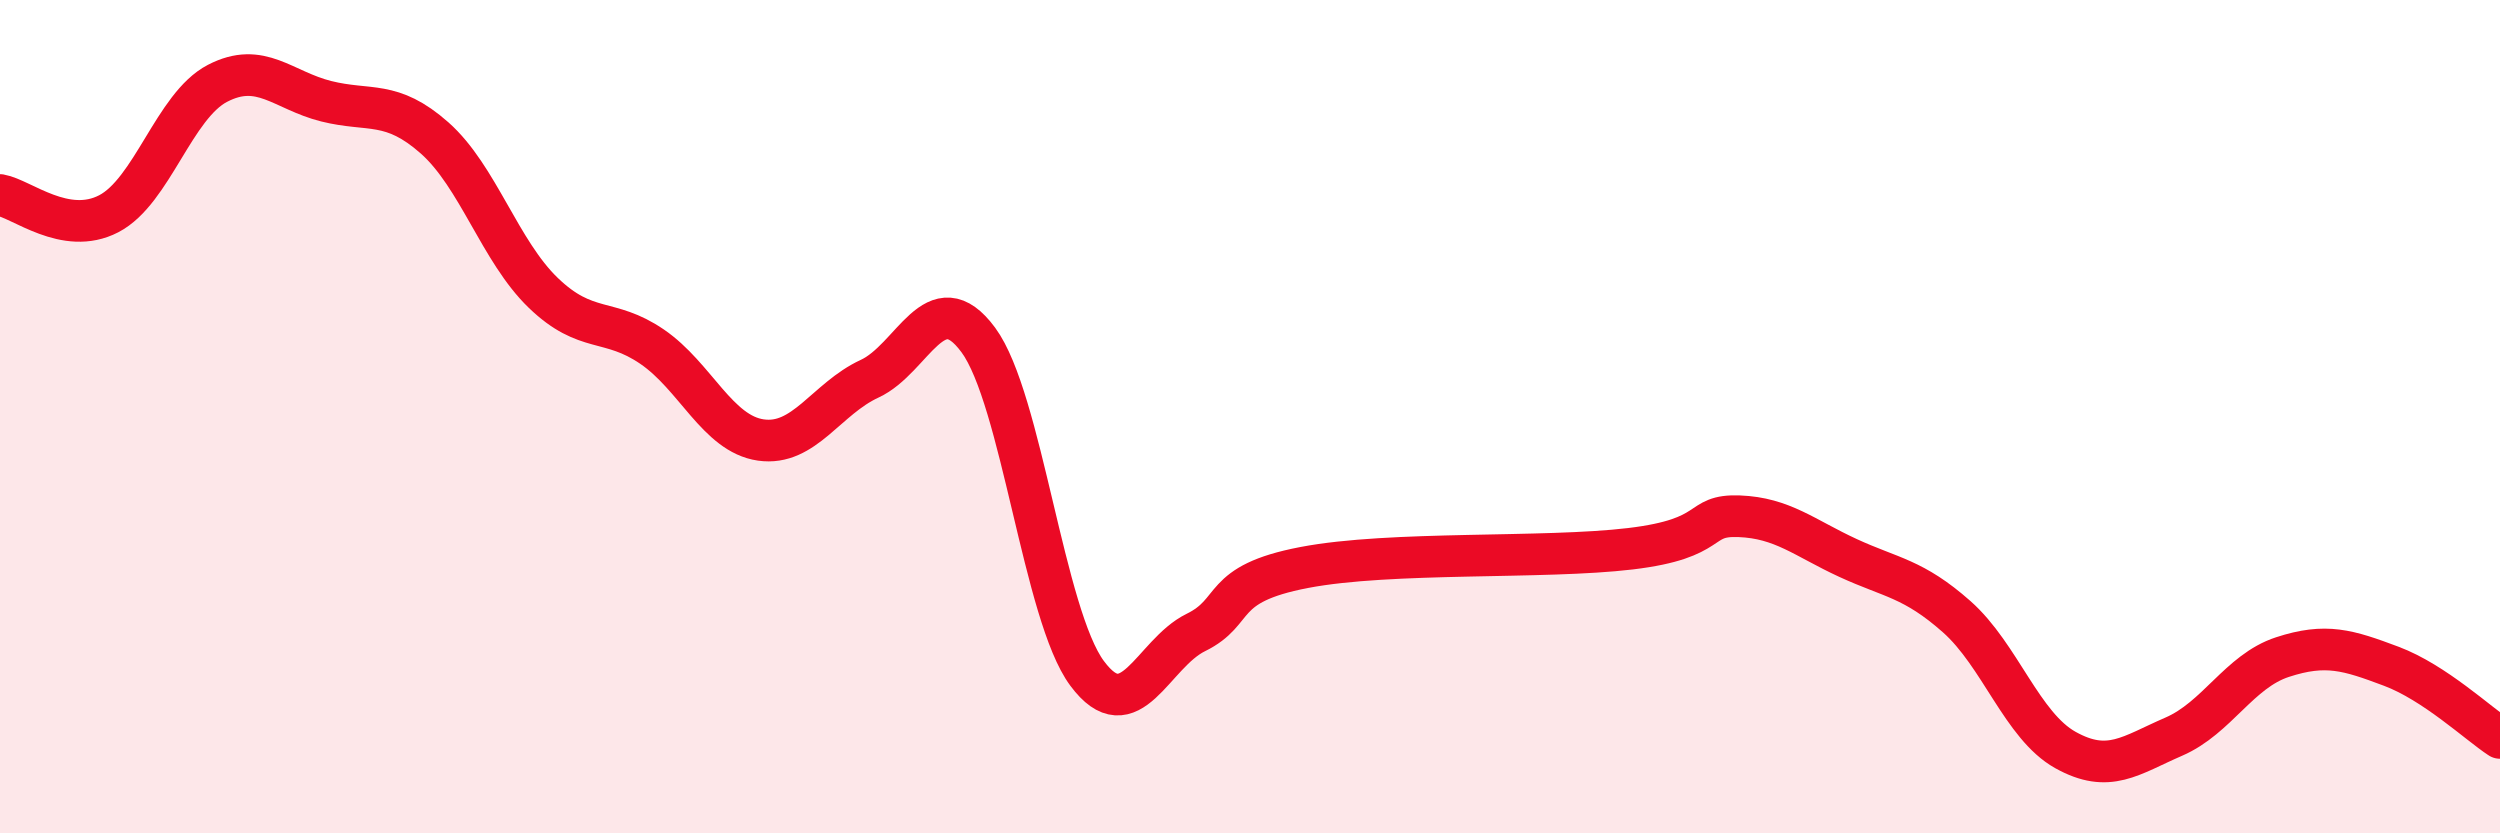 
    <svg width="60" height="20" viewBox="0 0 60 20" xmlns="http://www.w3.org/2000/svg">
      <path
        d="M 0,4.68 C 0.52,4.77 1.57,5.67 2.61,5.13 C 3.65,4.59 4.18,2.54 5.22,2 C 6.26,1.46 6.79,2.17 7.83,2.43 C 8.87,2.69 9.39,2.39 10.43,3.31 C 11.47,4.23 12,6.03 13.04,7.03 C 14.08,8.03 14.61,7.61 15.65,8.32 C 16.69,9.03 17.22,10.41 18.26,10.56 C 19.3,10.71 19.83,9.57 20.87,9.09 C 21.91,8.61 22.44,6.75 23.48,8.16 C 24.52,9.57 25.05,14.76 26.09,16.16 C 27.13,17.56 27.66,15.69 28.7,15.18 C 29.74,14.67 29.21,14.02 31.3,13.62 C 33.39,13.22 37.04,13.42 39.13,13.17 C 41.22,12.92 40.7,12.35 41.74,12.39 C 42.78,12.43 43.31,12.91 44.35,13.39 C 45.39,13.87 45.92,13.88 46.96,14.8 C 48,15.72 48.53,17.42 49.57,18 C 50.61,18.58 51.13,18.13 52.17,17.68 C 53.21,17.23 53.74,16.11 54.78,15.77 C 55.82,15.43 56.35,15.6 57.39,15.99 C 58.43,16.38 59.48,17.37 60,17.71L60 20L0 20Z"
        fill="#EB0A25"
        opacity="0.1"
        stroke-linecap="round"
        stroke-linejoin="round"
      />
      <path
        d="M 0,4.68 C 0.52,4.77 1.57,5.67 2.61,5.13 C 3.65,4.59 4.18,2.54 5.22,2 C 6.26,1.46 6.79,2.17 7.83,2.43 C 8.87,2.69 9.39,2.39 10.43,3.31 C 11.47,4.23 12,6.03 13.04,7.03 C 14.08,8.03 14.61,7.61 15.65,8.32 C 16.69,9.03 17.22,10.41 18.26,10.56 C 19.3,10.71 19.83,9.57 20.87,9.09 C 21.91,8.61 22.44,6.75 23.48,8.16 C 24.52,9.57 25.05,14.76 26.09,16.16 C 27.13,17.56 27.66,15.69 28.7,15.18 C 29.74,14.67 29.21,14.02 31.3,13.62 C 33.39,13.22 37.04,13.42 39.13,13.17 C 41.22,12.92 40.7,12.35 41.74,12.39 C 42.78,12.43 43.31,12.91 44.35,13.39 C 45.39,13.87 45.92,13.88 46.96,14.8 C 48,15.72 48.53,17.42 49.57,18 C 50.61,18.58 51.13,18.13 52.17,17.68 C 53.21,17.23 53.74,16.11 54.78,15.77 C 55.82,15.43 56.35,15.6 57.39,15.99 C 58.43,16.38 59.48,17.37 60,17.71"
        stroke="#EB0A25"
        stroke-width="1"
        fill="none"
        stroke-linecap="round"
        stroke-linejoin="round"
      />
    </svg>
  